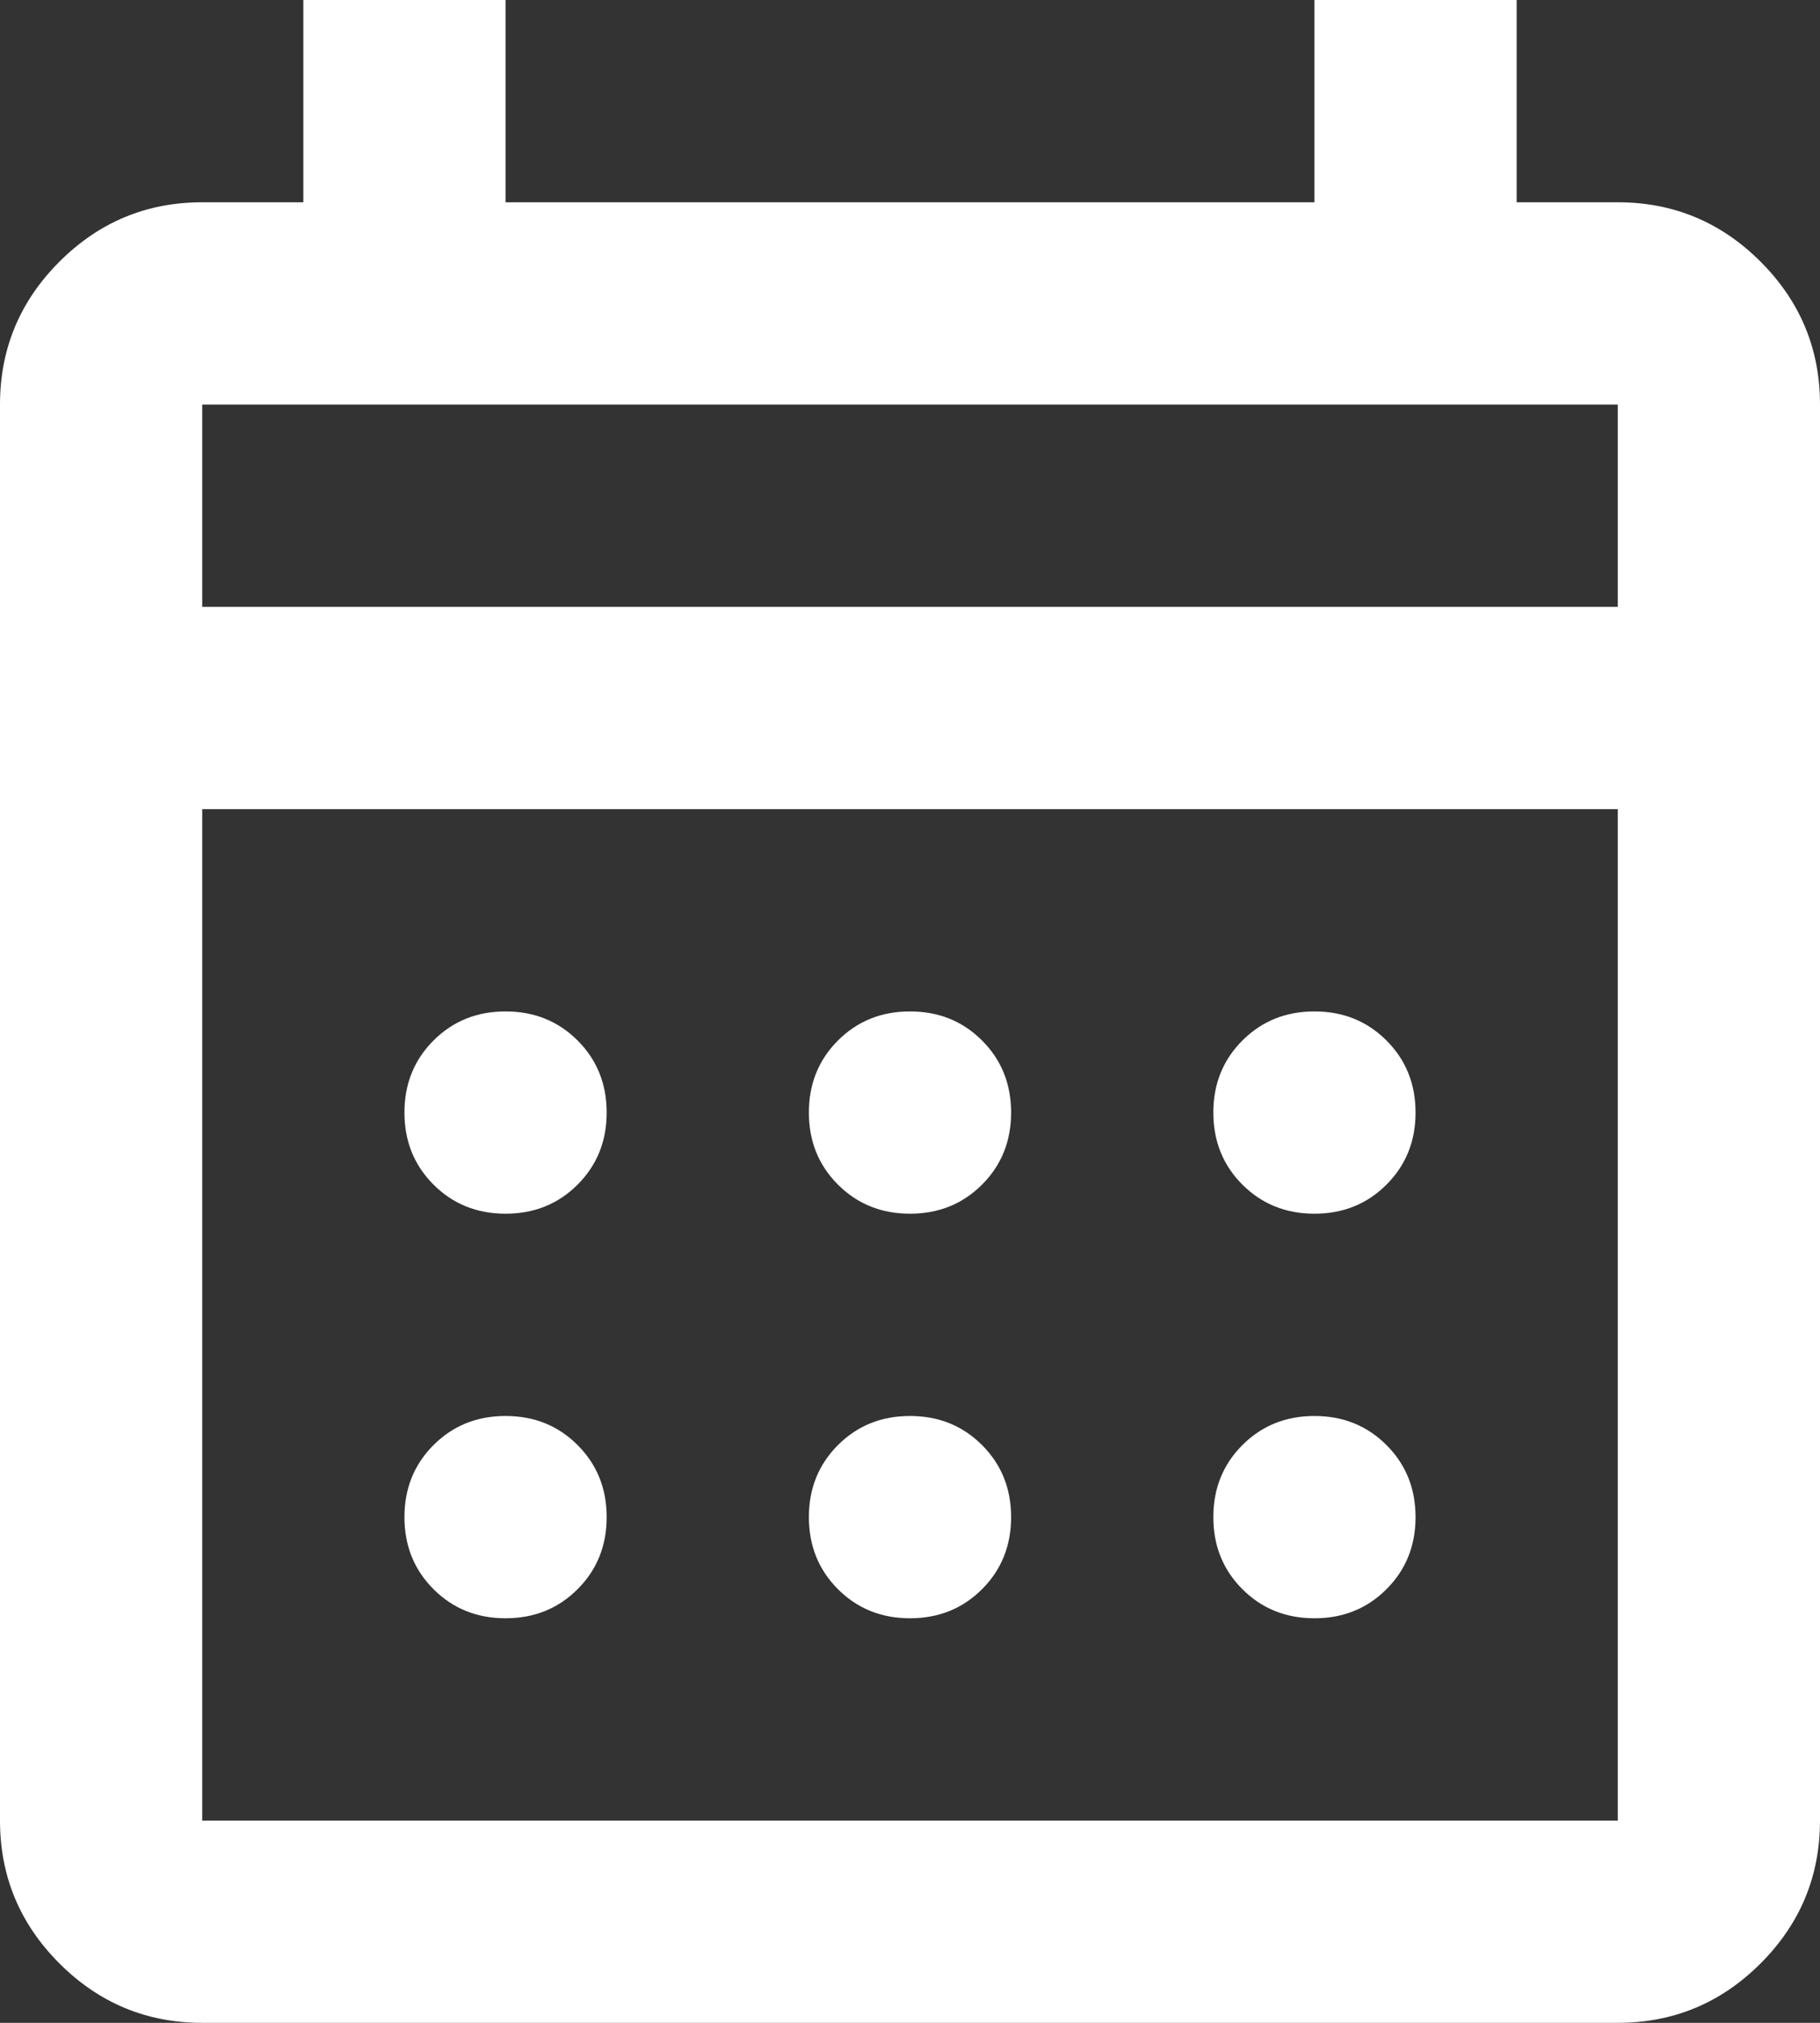 <?xml version="1.0" encoding="UTF-8" standalone="no"?>
<svg
   height="20"
   viewBox="0 -960 720 800"
   width="18"
   version="1.1"
   id="svg1"
   xmlns="http://www.w3.org/2000/svg"
   xmlns:svg="http://www.w3.org/2000/svg">
  <rect x="0" y="-960" width="720" height="800" fill="#333333" stroke="none"/>
  <defs
     id="defs1" />
  <path
     d="m 80,-160 q -33,0 -56.5,-23.5 Q -7.6904298e-7,-207 -7.6904298e-7,-240 v -560 q 0,-33 23.5,-56.5 23.5,-23.5 56.5,-23.5 H 120 v -80 h 80 v 80 h 320 v -80 h 80 v 80 h 40 q 33,0 56.5,23.5 23.5,23.5 23.5,56.5 v 560 q 0,33 -23.5,56.5 Q 673,-160 640,-160 Z m 0,-80 H 640 V -640 H 80 Z m 0,-480 H 640 v -80 H 80 Z m 0,0 v -80 z M 360,-480 q -17,0 -28.5,-11.5 Q 320,-503 320,-520 q 0,-17 11.5,-28.5 11.5,-11.5 28.5,-11.5 17,0 28.5,11.5 11.5,11.5 11.5,28.5 0,17 -11.5,28.5 Q 377,-480 360,-480 Z m -160,0 q -17,0 -28.5,-11.5 Q 160,-503 160,-520 q 0,-17 11.5,-28.5 11.5,-11.5 28.5,-11.5 17,0 28.5,11.5 11.5,11.5 11.5,28.5 0,17 -11.5,28.5 Q 217,-480 200,-480 Z m 320,0 q -17,0 -28.5,-11.5 Q 480,-503 480,-520 q 0,-17 11.5,-28.5 11.5,-11.5 28.5,-11.5 17,0 28.5,11.5 11.5,11.5 11.5,28.5 0,17 -11.5,28.5 Q 537,-480 520,-480 Z m -160,160 q -17,0 -28.5,-11.5 Q 320,-343 320,-360 q 0,-17 11.5,-28.5 11.5,-11.5 28.5,-11.5 17,0 28.5,11.5 11.5,11.5 11.5,28.5 0,17 -11.5,28.5 Q 377,-320 360,-320 Z m -160,0 q -17,0 -28.5,-11.5 Q 160,-343 160,-360 q 0,-17 11.5,-28.5 11.5,-11.5 28.5,-11.5 17,0 28.5,11.5 11.5,11.5 11.5,28.5 0,17 -11.5,28.5 Q 217,-320 200,-320 Z m 320,0 q -17,0 -28.5,-11.5 Q 480,-343 480,-360 q 0,-17 11.5,-28.5 11.5,-11.5 28.5,-11.5 17,0 28.5,11.5 11.5,11.5 11.5,28.5 0,17 -11.5,28.5 Q 537,-320 520,-320 Z"
     id="path1"
     style="fill:#ffffff" />
</svg>
